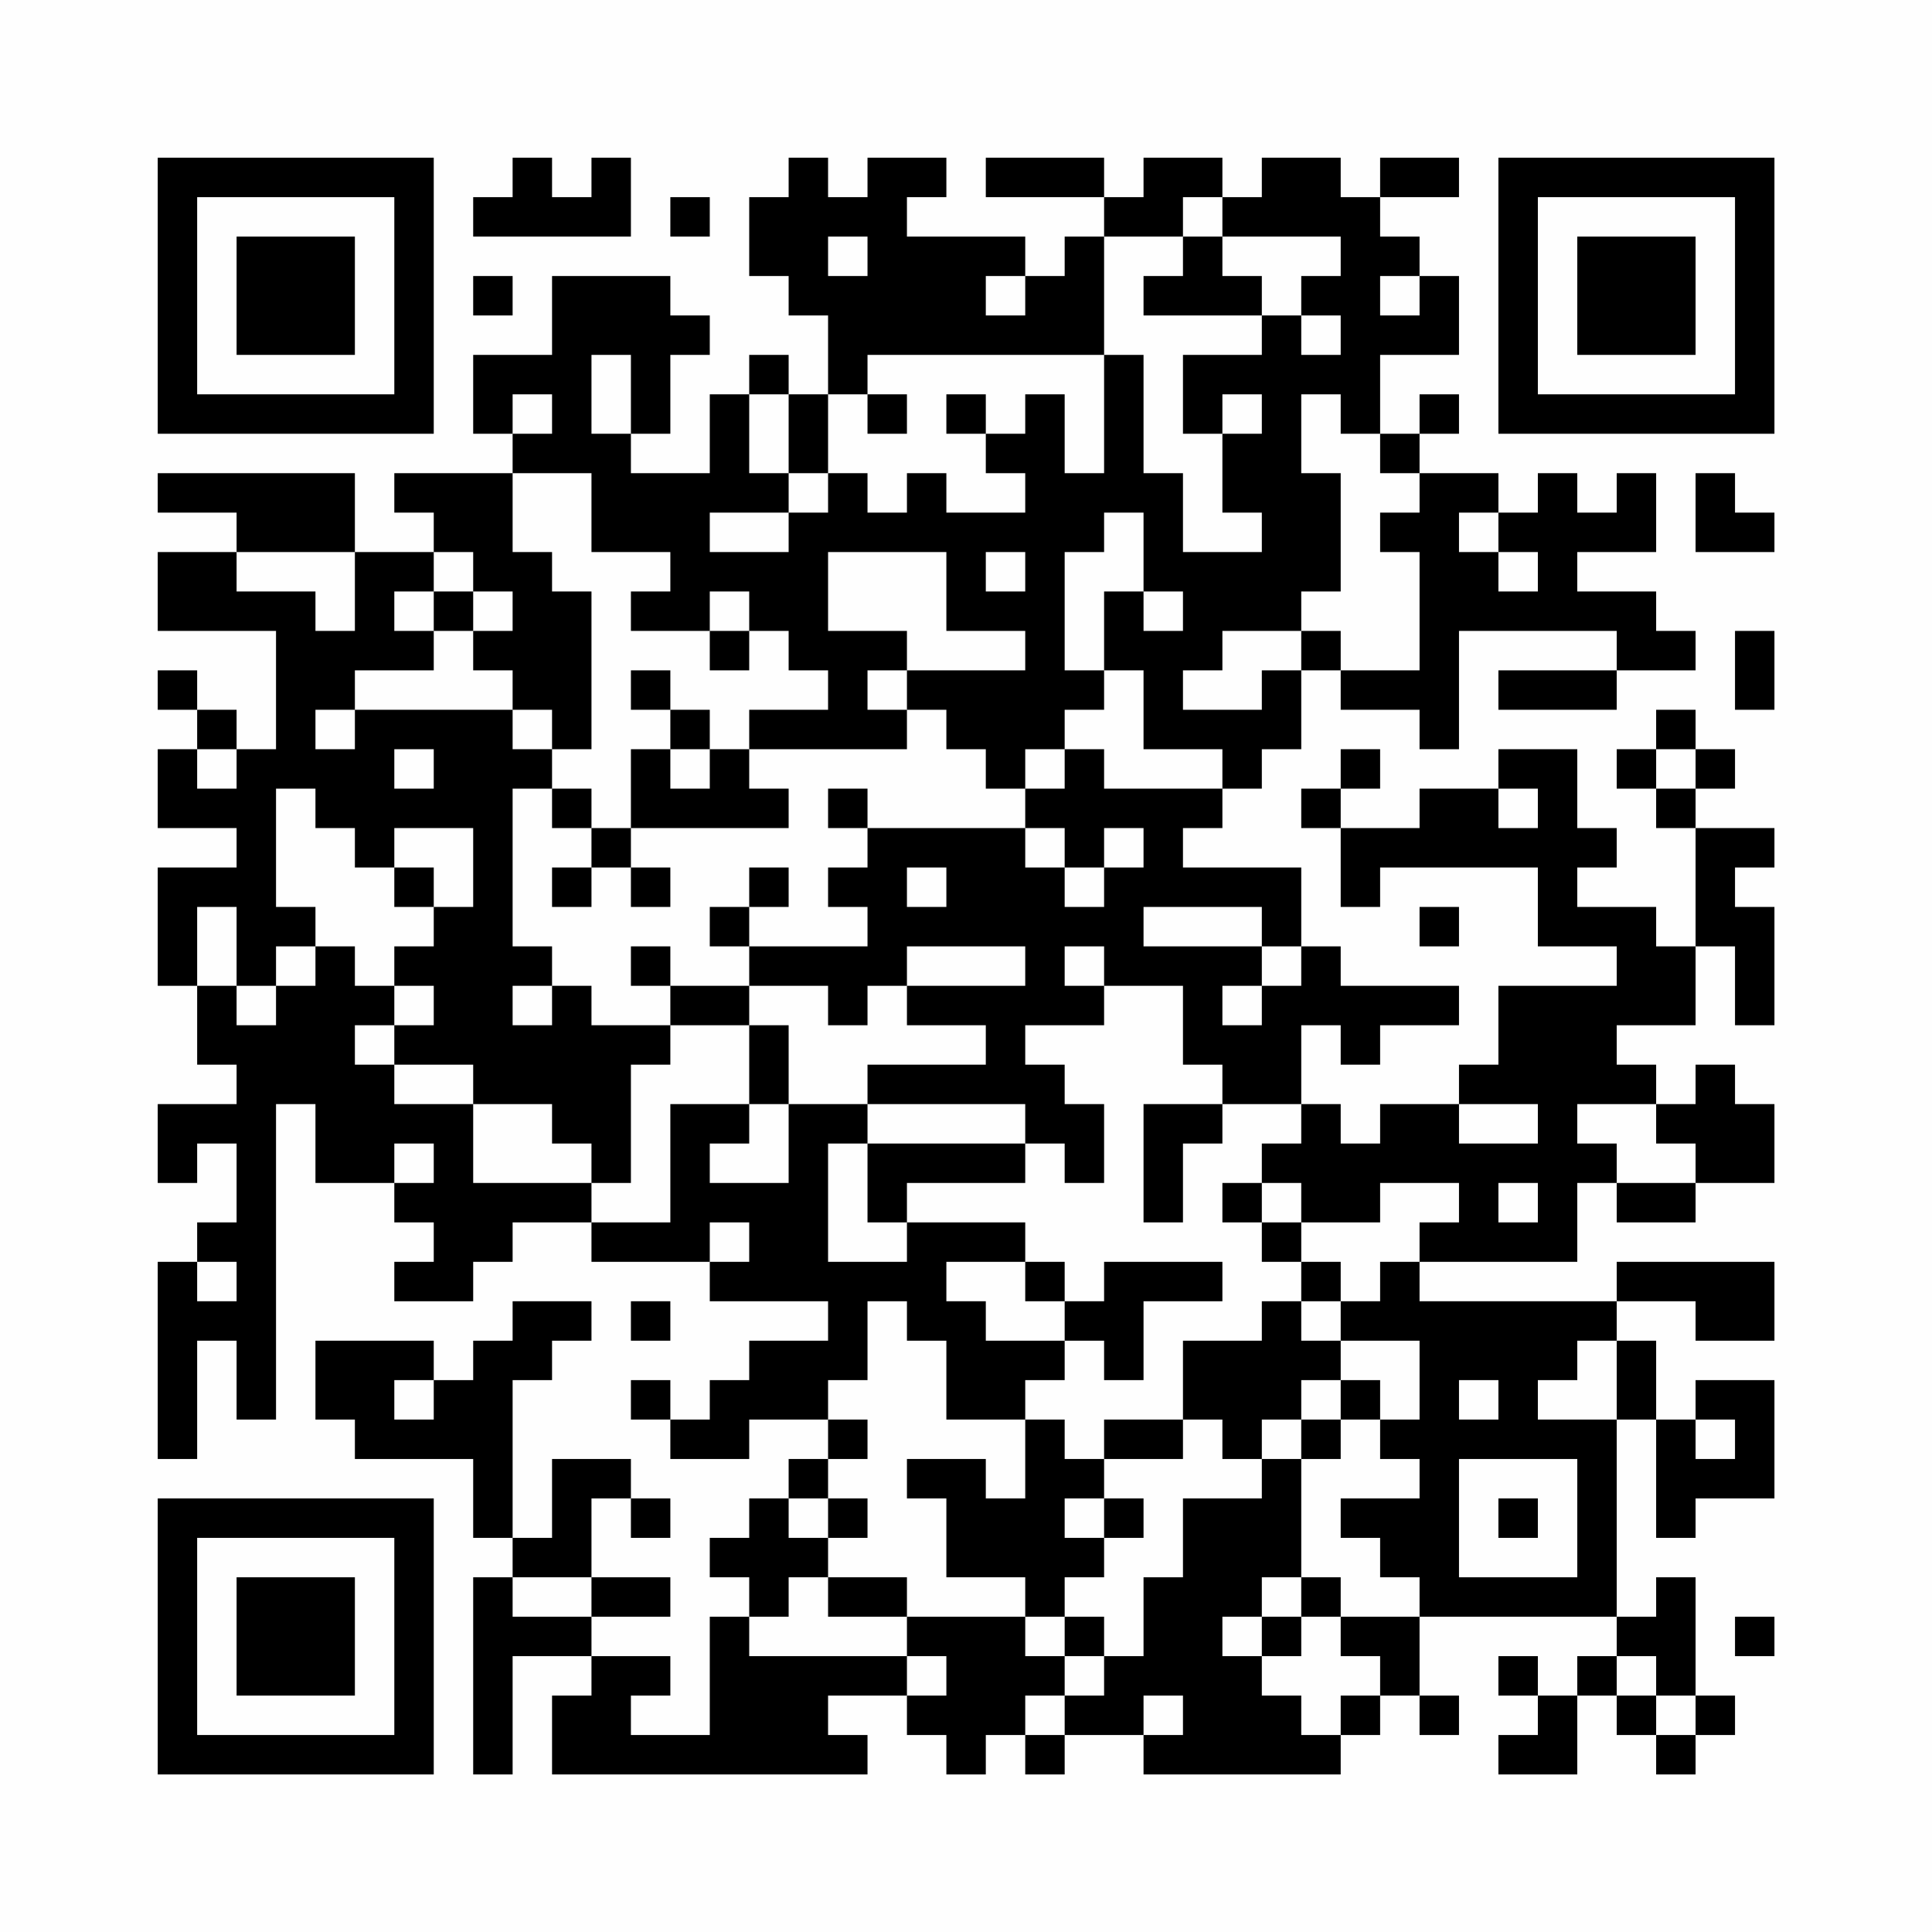 <?xml version="1.0" encoding="UTF-8"?>
<svg xmlns="http://www.w3.org/2000/svg" version="1.1" width="200" height="200" viewBox="0 0 200 200"><rect x="0" y="0" width="200" height="200" fill="#fefefe"/><g transform="scale(4.082)"><g transform="translate(4,4)"><path fill-rule="evenodd" d="M9 0L9 1L8 1L8 2L12 2L12 0L11 0L11 1L10 1L10 0ZM16 0L16 1L15 1L15 3L16 3L16 4L17 4L17 6L16 6L16 5L15 5L15 6L14 6L14 8L12 8L12 7L13 7L13 5L14 5L14 4L13 4L13 3L10 3L10 5L8 5L8 7L9 7L9 8L6 8L6 9L7 9L7 10L5 10L5 8L0 8L0 9L2 9L2 10L0 10L0 12L3 12L3 15L2 15L2 14L1 14L1 13L0 13L0 14L1 14L1 15L0 15L0 17L2 17L2 18L0 18L0 21L1 21L1 23L2 23L2 24L0 24L0 26L1 26L1 25L2 25L2 27L1 27L1 28L0 28L0 33L1 33L1 30L2 30L2 32L3 32L3 24L4 24L4 26L6 26L6 27L7 27L7 28L6 28L6 29L8 29L8 28L9 28L9 27L11 27L11 28L14 28L14 29L17 29L17 30L15 30L15 31L14 31L14 32L13 32L13 31L12 31L12 32L13 32L13 33L15 33L15 32L17 32L17 33L16 33L16 34L15 34L15 35L14 35L14 36L15 36L15 37L14 37L14 40L12 40L12 39L13 39L13 38L11 38L11 37L13 37L13 36L11 36L11 34L12 34L12 35L13 35L13 34L12 34L12 33L10 33L10 35L9 35L9 31L10 31L10 30L11 30L11 29L9 29L9 30L8 30L8 31L7 31L7 30L4 30L4 32L5 32L5 33L8 33L8 35L9 35L9 36L8 36L8 41L9 41L9 38L11 38L11 39L10 39L10 41L18 41L18 40L17 40L17 39L19 39L19 40L20 40L20 41L21 41L21 40L22 40L22 41L23 41L23 40L25 40L25 41L30 41L30 40L31 40L31 39L32 39L32 40L33 40L33 39L32 39L32 37L37 37L37 38L36 38L36 39L35 39L35 38L34 38L34 39L35 39L35 40L34 40L34 41L36 41L36 39L37 39L37 40L38 40L38 41L39 41L39 40L40 40L40 39L39 39L39 36L38 36L38 37L37 37L37 32L38 32L38 35L39 35L39 34L41 34L41 31L39 31L39 32L38 32L38 30L37 30L37 29L39 29L39 30L41 30L41 28L37 28L37 29L32 29L32 28L36 28L36 26L37 26L37 27L39 27L39 26L41 26L41 24L40 24L40 23L39 23L39 24L38 24L38 23L37 23L37 22L39 22L39 20L40 20L40 22L41 22L41 19L40 19L40 18L41 18L41 17L39 17L39 16L40 16L40 15L39 15L39 14L38 14L38 15L37 15L37 16L38 16L38 17L39 17L39 20L38 20L38 19L36 19L36 18L37 18L37 17L36 17L36 15L34 15L34 16L32 16L32 17L30 17L30 16L31 16L31 15L30 15L30 16L29 16L29 17L30 17L30 19L31 19L31 18L35 18L35 20L37 20L37 21L34 21L34 23L33 23L33 24L31 24L31 25L30 25L30 24L29 24L29 22L30 22L30 23L31 23L31 22L33 22L33 21L30 21L30 20L29 20L29 18L26 18L26 17L27 17L27 16L28 16L28 15L29 15L29 13L30 13L30 14L32 14L32 15L33 15L33 12L37 12L37 13L34 13L34 14L37 14L37 13L39 13L39 12L38 12L38 11L36 11L36 10L38 10L38 8L37 8L37 9L36 9L36 8L35 8L35 9L34 9L34 8L32 8L32 7L33 7L33 6L32 6L32 7L31 7L31 5L33 5L33 3L32 3L32 2L31 2L31 1L33 1L33 0L31 0L31 1L30 1L30 0L28 0L28 1L27 1L27 0L25 0L25 1L24 1L24 0L21 0L21 1L24 1L24 2L23 2L23 3L22 3L22 2L19 2L19 1L20 1L20 0L18 0L18 1L17 1L17 0ZM13 1L13 2L14 2L14 1ZM26 1L26 2L24 2L24 5L18 5L18 6L17 6L17 8L16 8L16 6L15 6L15 8L16 8L16 9L14 9L14 10L16 10L16 9L17 9L17 8L18 8L18 9L19 9L19 8L20 8L20 9L22 9L22 8L21 8L21 7L22 7L22 6L23 6L23 8L24 8L24 5L25 5L25 8L26 8L26 10L28 10L28 9L27 9L27 7L28 7L28 6L27 6L27 7L26 7L26 5L28 5L28 4L29 4L29 5L30 5L30 4L29 4L29 3L30 3L30 2L27 2L27 1ZM17 2L17 3L18 3L18 2ZM26 2L26 3L25 3L25 4L28 4L28 3L27 3L27 2ZM8 3L8 4L9 4L9 3ZM21 3L21 4L22 4L22 3ZM31 3L31 4L32 4L32 3ZM11 5L11 7L12 7L12 5ZM9 6L9 7L10 7L10 6ZM18 6L18 7L19 7L19 6ZM20 6L20 7L21 7L21 6ZM29 6L29 8L30 8L30 11L29 11L29 12L27 12L27 13L26 13L26 14L28 14L28 13L29 13L29 12L30 12L30 13L32 13L32 10L31 10L31 9L32 9L32 8L31 8L31 7L30 7L30 6ZM9 8L9 10L10 10L10 11L11 11L11 15L10 15L10 14L9 14L9 13L8 13L8 12L9 12L9 11L8 11L8 10L7 10L7 11L6 11L6 12L7 12L7 13L5 13L5 14L4 14L4 15L5 15L5 14L9 14L9 15L10 15L10 16L9 16L9 20L10 20L10 21L9 21L9 22L10 22L10 21L11 21L11 22L13 22L13 23L12 23L12 26L11 26L11 25L10 25L10 24L8 24L8 23L6 23L6 22L7 22L7 21L6 21L6 20L7 20L7 19L8 19L8 17L6 17L6 18L5 18L5 17L4 17L4 16L3 16L3 19L4 19L4 20L3 20L3 21L2 21L2 19L1 19L1 21L2 21L2 22L3 22L3 21L4 21L4 20L5 20L5 21L6 21L6 22L5 22L5 23L6 23L6 24L8 24L8 26L11 26L11 27L13 27L13 24L15 24L15 25L14 25L14 26L16 26L16 24L18 24L18 25L17 25L17 28L19 28L19 27L22 27L22 28L20 28L20 29L21 29L21 30L23 30L23 31L22 31L22 32L20 32L20 30L19 30L19 29L18 29L18 31L17 31L17 32L18 32L18 33L17 33L17 34L16 34L16 35L17 35L17 36L16 36L16 37L15 37L15 38L19 38L19 39L20 39L20 38L19 38L19 37L22 37L22 38L23 38L23 39L22 39L22 40L23 40L23 39L24 39L24 38L25 38L25 36L26 36L26 34L28 34L28 33L29 33L29 36L28 36L28 37L27 37L27 38L28 38L28 39L29 39L29 40L30 40L30 39L31 39L31 38L30 38L30 37L32 37L32 36L31 36L31 35L30 35L30 34L32 34L32 33L31 33L31 32L32 32L32 30L30 30L30 29L31 29L31 28L32 28L32 27L33 27L33 26L31 26L31 27L29 27L29 26L28 26L28 25L29 25L29 24L27 24L27 23L26 23L26 21L24 21L24 20L23 20L23 21L24 21L24 22L22 22L22 23L23 23L23 24L24 24L24 26L23 26L23 25L22 25L22 24L18 24L18 23L21 23L21 22L19 22L19 21L22 21L22 20L19 20L19 21L18 21L18 22L17 22L17 21L15 21L15 20L18 20L18 19L17 19L17 18L18 18L18 17L22 17L22 18L23 18L23 19L24 19L24 18L25 18L25 17L24 17L24 18L23 18L23 17L22 17L22 16L23 16L23 15L24 15L24 16L27 16L27 15L25 15L25 13L24 13L24 11L25 11L25 12L26 12L26 11L25 11L25 9L24 9L24 10L23 10L23 13L24 13L24 14L23 14L23 15L22 15L22 16L21 16L21 15L20 15L20 14L19 14L19 13L22 13L22 12L20 12L20 10L17 10L17 12L19 12L19 13L18 13L18 14L19 14L19 15L15 15L15 14L17 14L17 13L16 13L16 12L15 12L15 11L14 11L14 12L12 12L12 11L13 11L13 10L11 10L11 8ZM39 8L39 10L41 10L41 9L40 9L40 8ZM33 9L33 10L34 10L34 11L35 11L35 10L34 10L34 9ZM2 10L2 11L4 11L4 12L5 12L5 10ZM21 10L21 11L22 11L22 10ZM7 11L7 12L8 12L8 11ZM14 12L14 13L15 13L15 12ZM40 12L40 14L41 14L41 12ZM12 13L12 14L13 14L13 15L12 15L12 17L11 17L11 16L10 16L10 17L11 17L11 18L10 18L10 19L11 19L11 18L12 18L12 19L13 19L13 18L12 18L12 17L16 17L16 16L15 16L15 15L14 15L14 14L13 14L13 13ZM1 15L1 16L2 16L2 15ZM6 15L6 16L7 16L7 15ZM13 15L13 16L14 16L14 15ZM38 15L38 16L39 16L39 15ZM17 16L17 17L18 17L18 16ZM34 16L34 17L35 17L35 16ZM6 18L6 19L7 19L7 18ZM15 18L15 19L14 19L14 20L15 20L15 19L16 19L16 18ZM19 18L19 19L20 19L20 18ZM25 19L25 20L28 20L28 21L27 21L27 22L28 22L28 21L29 21L29 20L28 20L28 19ZM32 19L32 20L33 20L33 19ZM12 20L12 21L13 21L13 22L15 22L15 24L16 24L16 22L15 22L15 21L13 21L13 20ZM25 24L25 27L26 27L26 25L27 25L27 24ZM33 24L33 25L35 25L35 24ZM36 24L36 25L37 25L37 26L39 26L39 25L38 25L38 24ZM6 25L6 26L7 26L7 25ZM18 25L18 27L19 27L19 26L22 26L22 25ZM27 26L27 27L28 27L28 28L29 28L29 29L28 29L28 30L26 30L26 32L24 32L24 33L23 33L23 32L22 32L22 34L21 34L21 33L19 33L19 34L20 34L20 36L22 36L22 37L23 37L23 38L24 38L24 37L23 37L23 36L24 36L24 35L25 35L25 34L24 34L24 33L26 33L26 32L27 32L27 33L28 33L28 32L29 32L29 33L30 33L30 32L31 32L31 31L30 31L30 30L29 30L29 29L30 29L30 28L29 28L29 27L28 27L28 26ZM34 26L34 27L35 27L35 26ZM14 27L14 28L15 28L15 27ZM1 28L1 29L2 29L2 28ZM22 28L22 29L23 29L23 30L24 30L24 31L25 31L25 29L27 29L27 28L24 28L24 29L23 29L23 28ZM12 29L12 30L13 30L13 29ZM36 30L36 31L35 31L35 32L37 32L37 30ZM6 31L6 32L7 32L7 31ZM29 31L29 32L30 32L30 31ZM33 31L33 32L34 32L34 31ZM39 32L39 33L40 33L40 32ZM33 33L33 36L36 36L36 33ZM17 34L17 35L18 35L18 34ZM23 34L23 35L24 35L24 34ZM34 34L34 35L35 35L35 34ZM9 36L9 37L11 37L11 36ZM17 36L17 37L19 37L19 36ZM29 36L29 37L28 37L28 38L29 38L29 37L30 37L30 36ZM40 37L40 38L41 38L41 37ZM37 38L37 39L38 39L38 40L39 40L39 39L38 39L38 38ZM25 39L25 40L26 40L26 39ZM0 0L0 7L7 7L7 0ZM1 1L1 6L6 6L6 1ZM2 2L2 5L5 5L5 2ZM34 0L34 7L41 7L41 0ZM35 1L35 6L40 6L40 1ZM36 2L36 5L39 5L39 2ZM0 34L0 41L7 41L7 34ZM1 35L1 40L6 40L6 35ZM2 36L2 39L5 39L5 36Z" fill="#000000"/></g></g></svg>
